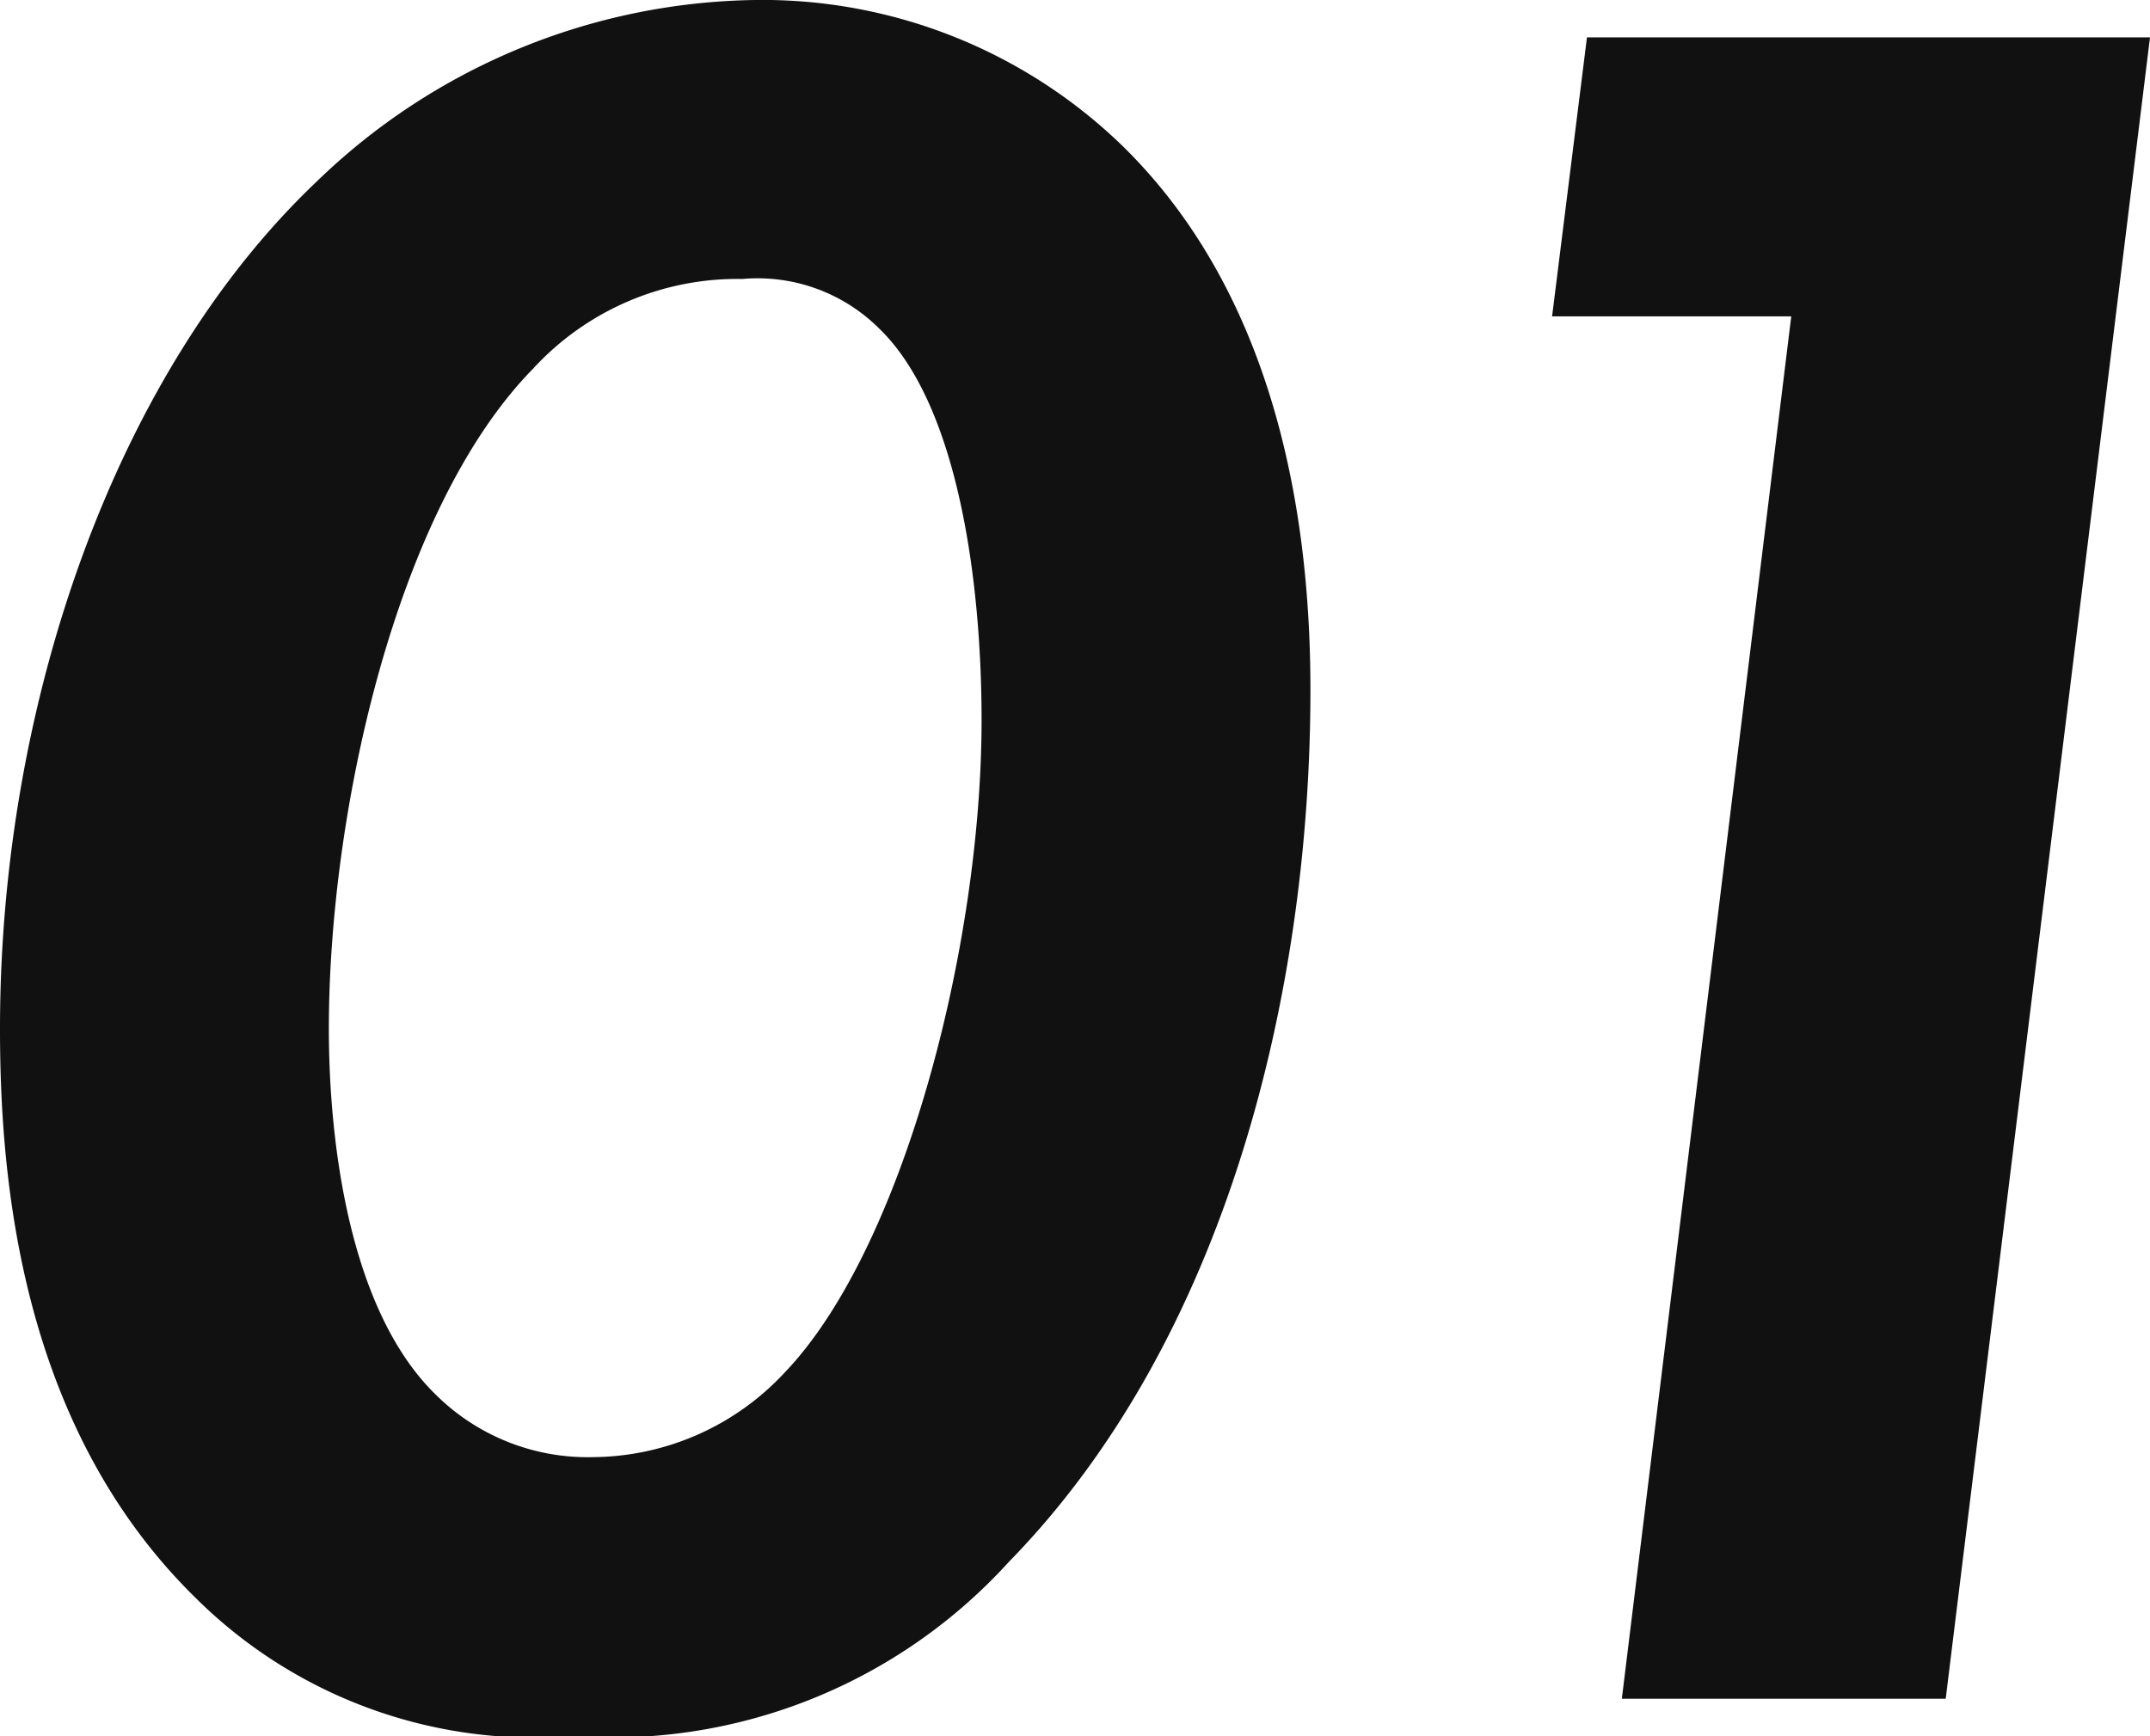 <svg xmlns="http://www.w3.org/2000/svg" width="34.52" height="27.88"><path data-name="パス 98532" d="M9.2 27.88a8.606 8.606 0 007-2.8c3.48-3.56 4.84-9.12 4.84-14 0-2.28-.36-6.12-3-8.72A8.3 8.3 0 0012.12 0a10.321 10.321 0 00-7.04 2.92C1.88 5.96 0 11.24 0 16.52c0 2.4.32 6.36 3.12 9.12a7.72 7.72 0 006.08 2.24zm2.72-23.4a2.765 2.765 0 012.2.8c1.28 1.24 1.64 4.12 1.64 6.28 0 3.68-1.28 8.52-3.16 10.48a4.237 4.237 0 01-3.08 1.36 3.461 3.461 0 01-2.52-1c-1.4-1.36-1.72-4.08-1.72-5.88 0-3.48 1.08-8.36 3.28-10.6a4.451 4.451 0 013.36-1.44zm14.12 22.8h5.2L34.52.6h-9.04l-.56 4.48h3.84z" fill="#111"/></svg>